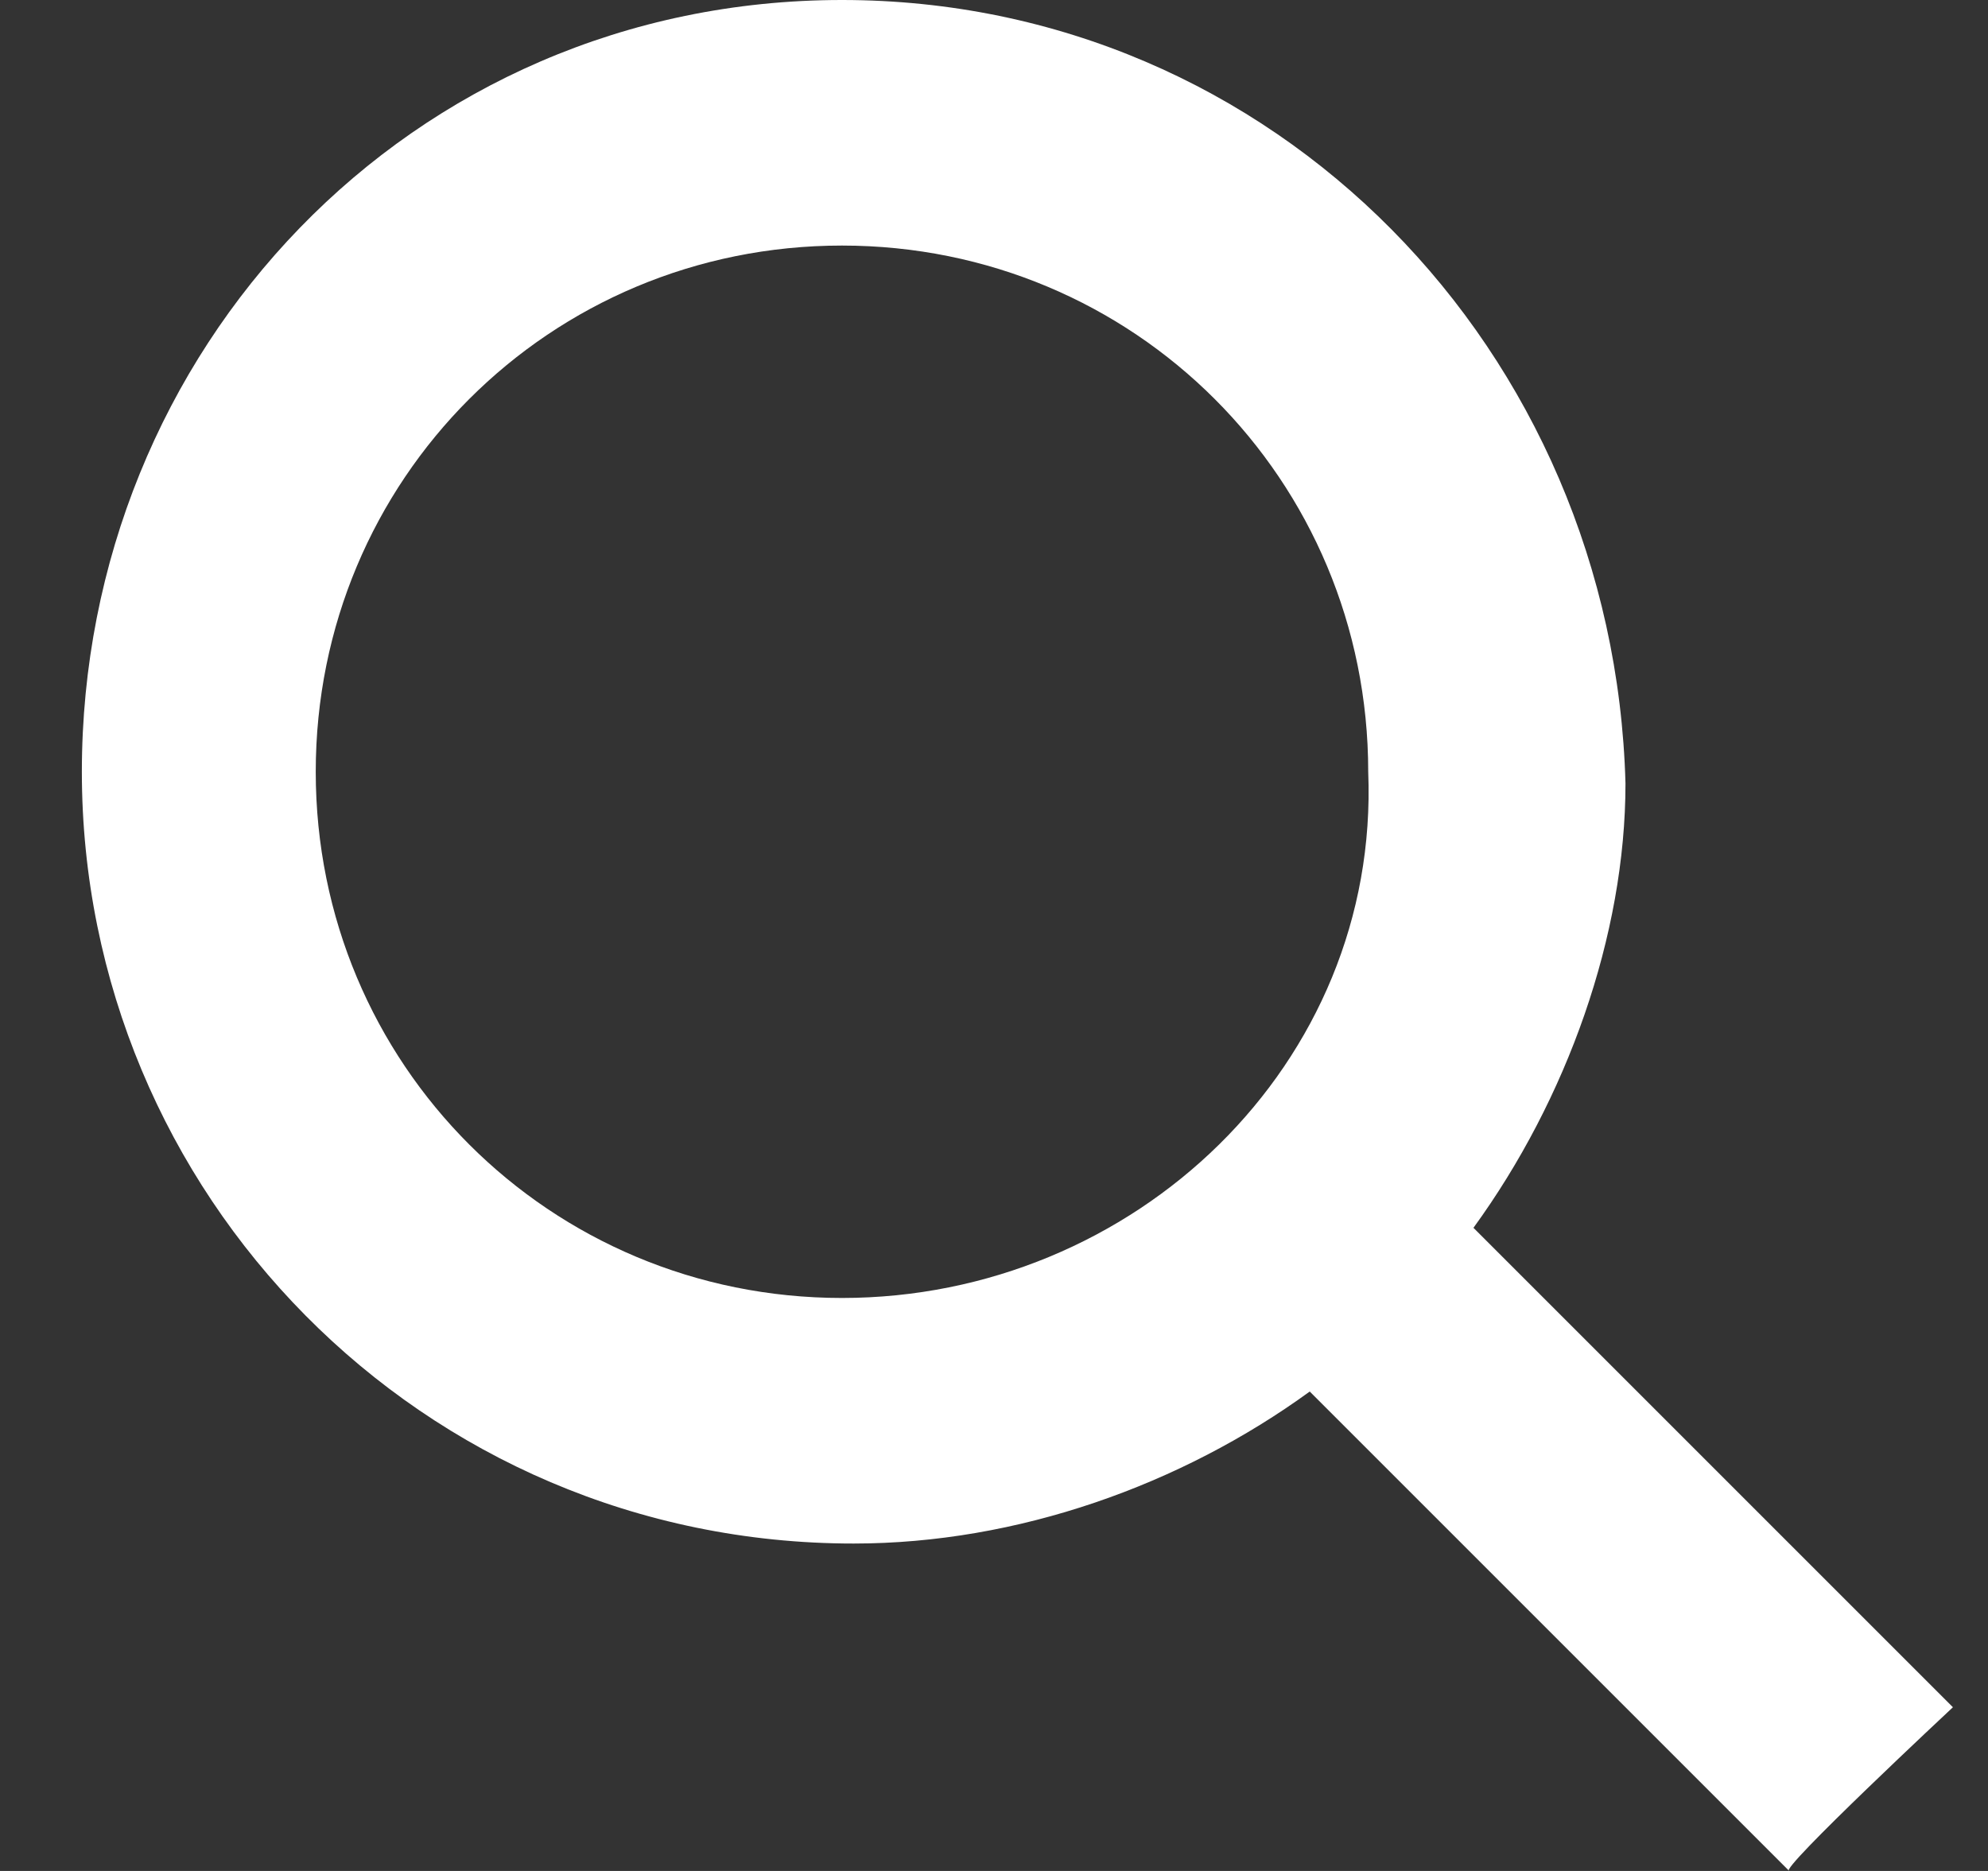 <svg xmlns="http://www.w3.org/2000/svg" xmlns:xlink="http://www.w3.org/1999/xlink" x="0px" y="0px"
	 viewBox="0 0 17 16" style="enable-background:new 0 0 17 16;" xml:space="preserve">
<rect x="0" y="0" width="17" height="16" fill="#333333" stroke="none"/>
<style>
	.st0{fill-rule:evenodd;clip-rule:evenodd;fill:#FFFFFF;}
</style>
<path class="st0" d="M16.7,14.6l-4.1-4.1c0.8-1.1,1.3-2.5,1.3-3.8C13.8,3,10.9,0,7.2,0S0.7,3,0.7,6.6c0,3.6,2.9,6.6,6.6,6.6
	c1.4,0,2.8-0.5,3.9-1.3l4.1,4.1C15.2,16,16.7,14.6,16.7,14.6z M7.2,11.1c-2.5,0-4.5-2-4.5-4.5c0-2.5,2-4.5,4.5-4.5
	c2.5,0,4.5,2,4.5,4.5C11.8,9.1,9.7,11.1,7.2,11.1L7.2,11.1z"/>
</svg>
